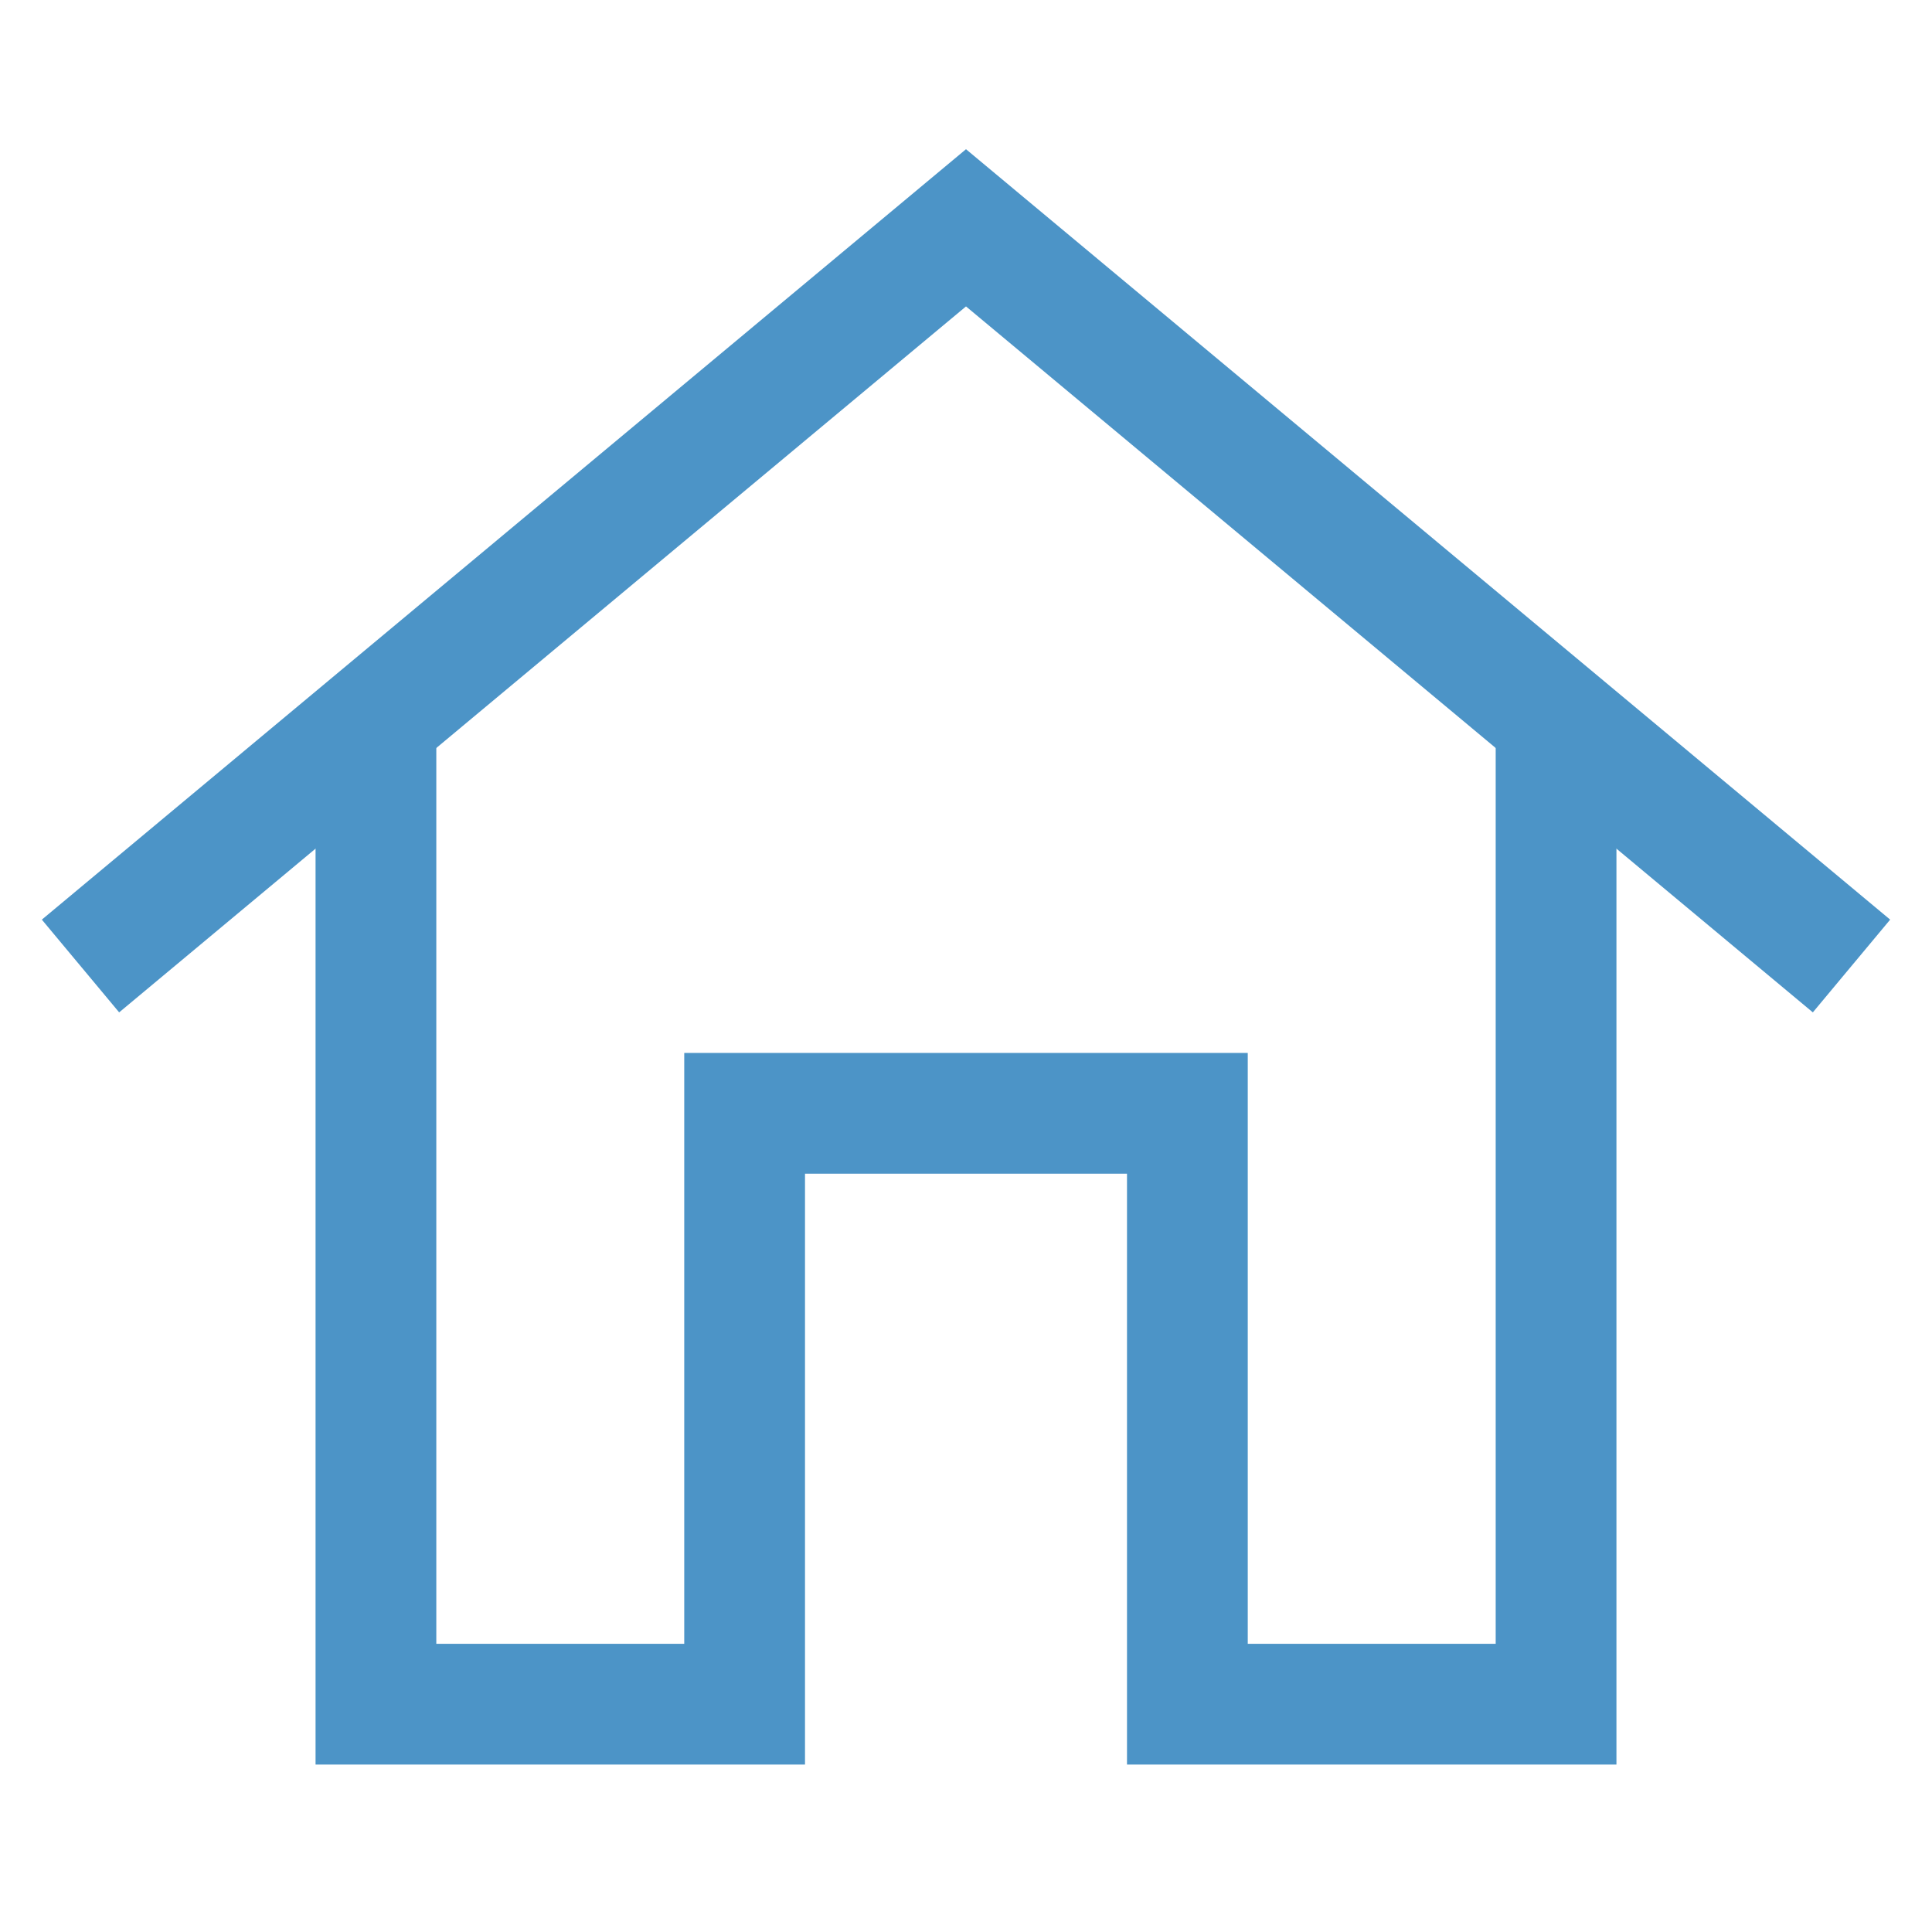 <?xml version="1.0" encoding="utf-8"?>
<svg xmlns="http://www.w3.org/2000/svg" xmlns:xlink="http://www.w3.org/1999/xlink" stroke-width="1.5" id="Layer_1" data-name="Layer 1" viewBox="0 0 24 24" version="1.1">
  <defs>
    <style>.cls-daxkepcpz6c2pmq4n5s20h-1{fill:none;stroke:#4C94C7;stroke-miterlimit:10;;}</style>
  </defs>
  <polyline class="cls-daxkepcpz6c2pmq4n5s20h-1" points="1 12 12 2.83 23 12"/>
  <polyline class="cls-daxkepcpz6c2pmq4n5s20h-1" points="19.33 9.25 19.33 21.17 14.75 21.17 14.75 13.83 9.25 13.83 9.25 21.17 4.67 21.17 4.67 9.25"/>
</svg>